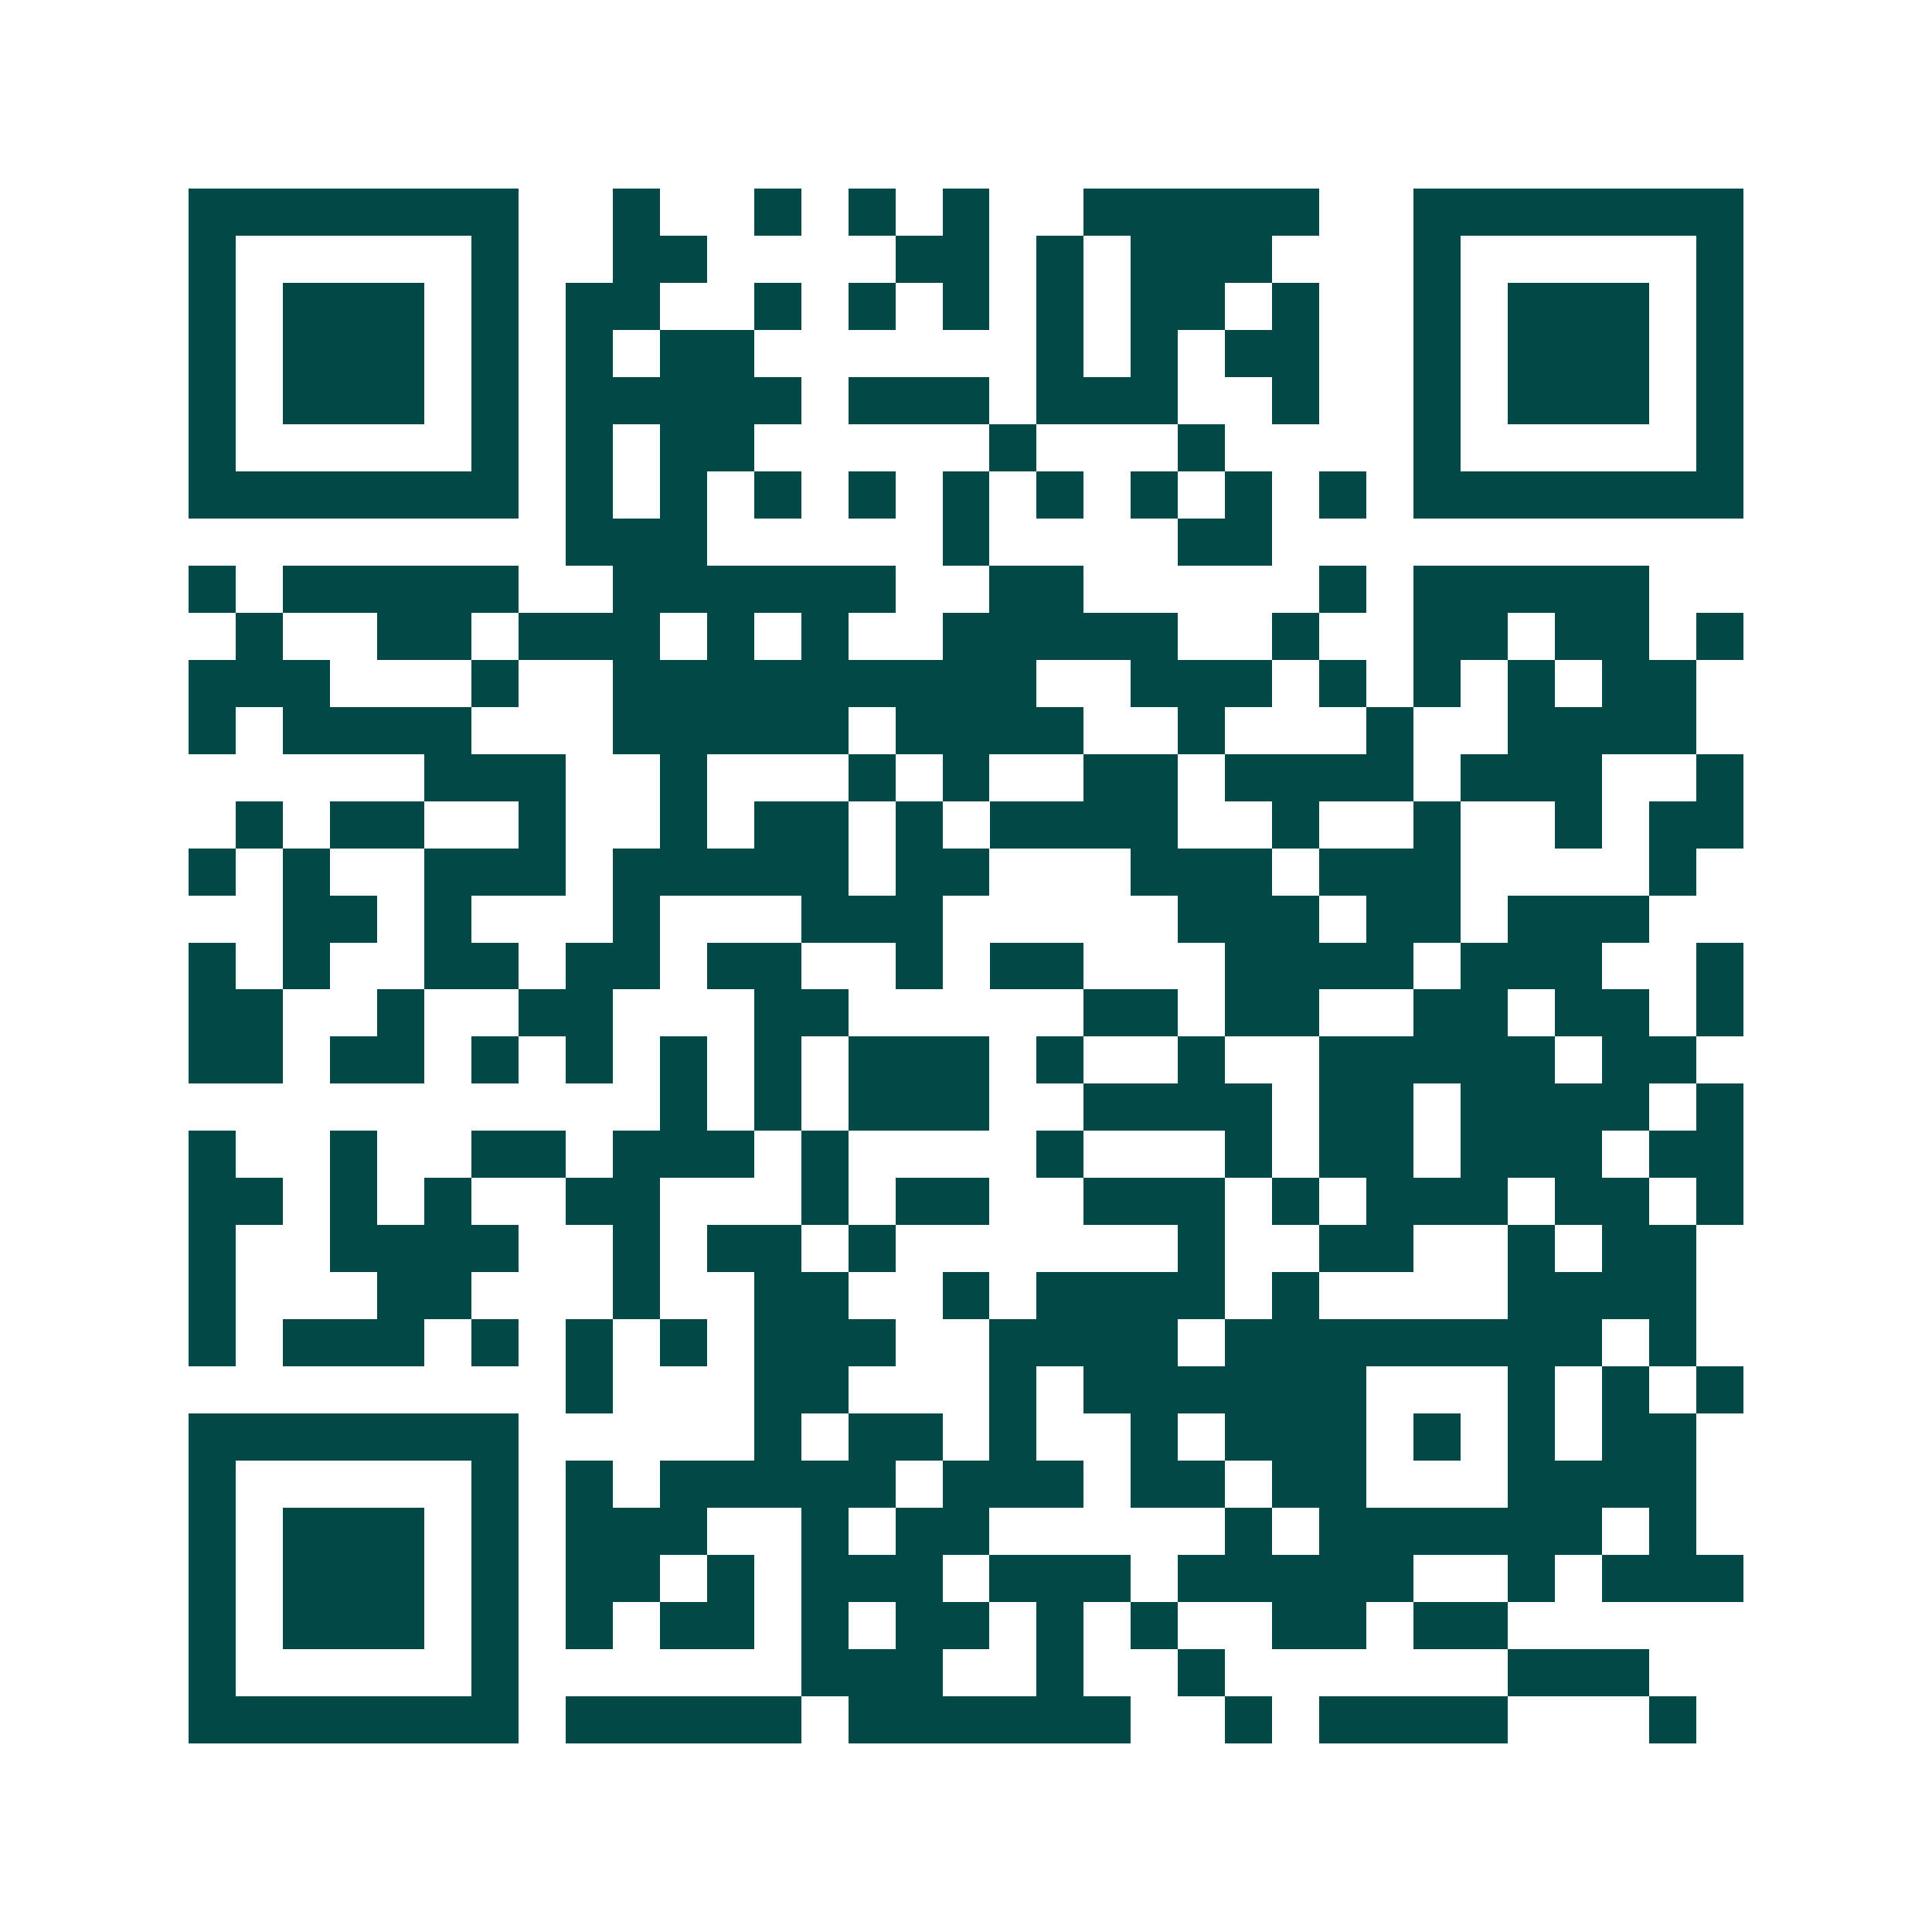 <svg xmlns="http://www.w3.org/2000/svg" width="200" height="200" viewBox="0 0 41 41" shape-rendering="crispEdges"><path fill="#ffffff" d="M0 0h41v41H0z"/><path stroke="#014847" d="M4 4.5h7m2 0h1m2 0h1m1 0h1m1 0h1m2 0h5m2 0h7M4 5.5h1m5 0h1m2 0h2m4 0h2m1 0h1m1 0h3m3 0h1m5 0h1M4 6.5h1m1 0h3m1 0h1m1 0h2m2 0h1m1 0h1m1 0h1m1 0h1m1 0h2m1 0h1m2 0h1m1 0h3m1 0h1M4 7.5h1m1 0h3m1 0h1m1 0h1m1 0h2m6 0h1m1 0h1m1 0h2m2 0h1m1 0h3m1 0h1M4 8.5h1m1 0h3m1 0h1m1 0h5m1 0h3m1 0h3m2 0h1m2 0h1m1 0h3m1 0h1M4 9.5h1m5 0h1m1 0h1m1 0h2m5 0h1m3 0h1m4 0h1m5 0h1M4 10.5h7m1 0h1m1 0h1m1 0h1m1 0h1m1 0h1m1 0h1m1 0h1m1 0h1m1 0h1m1 0h7M12 11.5h3m5 0h1m4 0h2M4 12.5h1m1 0h5m2 0h6m2 0h2m5 0h1m1 0h5M5 13.5h1m2 0h2m1 0h3m1 0h1m1 0h1m2 0h5m2 0h1m2 0h2m1 0h2m1 0h1M4 14.5h3m3 0h1m2 0h9m2 0h3m1 0h1m1 0h1m1 0h1m1 0h2M4 15.5h1m1 0h4m3 0h5m1 0h4m2 0h1m3 0h1m2 0h4M9 16.5h3m2 0h1m3 0h1m1 0h1m2 0h2m1 0h4m1 0h3m2 0h1M5 17.5h1m1 0h2m2 0h1m2 0h1m1 0h2m1 0h1m1 0h4m2 0h1m2 0h1m2 0h1m1 0h2M4 18.5h1m1 0h1m2 0h3m1 0h5m1 0h2m3 0h3m1 0h3m4 0h1M6 19.5h2m1 0h1m3 0h1m3 0h3m5 0h3m1 0h2m1 0h3M4 20.5h1m1 0h1m2 0h2m1 0h2m1 0h2m2 0h1m1 0h2m3 0h4m1 0h3m2 0h1M4 21.5h2m2 0h1m2 0h2m3 0h2m5 0h2m1 0h2m2 0h2m1 0h2m1 0h1M4 22.5h2m1 0h2m1 0h1m1 0h1m1 0h1m1 0h1m1 0h3m1 0h1m2 0h1m2 0h5m1 0h2M14 23.5h1m1 0h1m1 0h3m2 0h4m1 0h2m1 0h4m1 0h1M4 24.5h1m2 0h1m2 0h2m1 0h3m1 0h1m4 0h1m3 0h1m1 0h2m1 0h3m1 0h2M4 25.5h2m1 0h1m1 0h1m2 0h2m3 0h1m1 0h2m2 0h3m1 0h1m1 0h3m1 0h2m1 0h1M4 26.5h1m2 0h4m2 0h1m1 0h2m1 0h1m6 0h1m2 0h2m2 0h1m1 0h2M4 27.5h1m3 0h2m3 0h1m2 0h2m2 0h1m1 0h4m1 0h1m4 0h4M4 28.5h1m1 0h3m1 0h1m1 0h1m1 0h1m1 0h3m2 0h4m1 0h8m1 0h1M12 29.5h1m3 0h2m3 0h1m1 0h6m3 0h1m1 0h1m1 0h1M4 30.5h7m5 0h1m1 0h2m1 0h1m2 0h1m1 0h3m1 0h1m1 0h1m1 0h2M4 31.5h1m5 0h1m1 0h1m1 0h5m1 0h3m1 0h2m1 0h2m3 0h4M4 32.5h1m1 0h3m1 0h1m1 0h3m2 0h1m1 0h2m5 0h1m1 0h6m1 0h1M4 33.5h1m1 0h3m1 0h1m1 0h2m1 0h1m1 0h3m1 0h3m1 0h5m2 0h1m1 0h3M4 34.5h1m1 0h3m1 0h1m1 0h1m1 0h2m1 0h1m1 0h2m1 0h1m1 0h1m2 0h2m1 0h2M4 35.5h1m5 0h1m6 0h3m2 0h1m2 0h1m6 0h3M4 36.5h7m1 0h5m1 0h6m2 0h1m1 0h4m3 0h1"/></svg>
